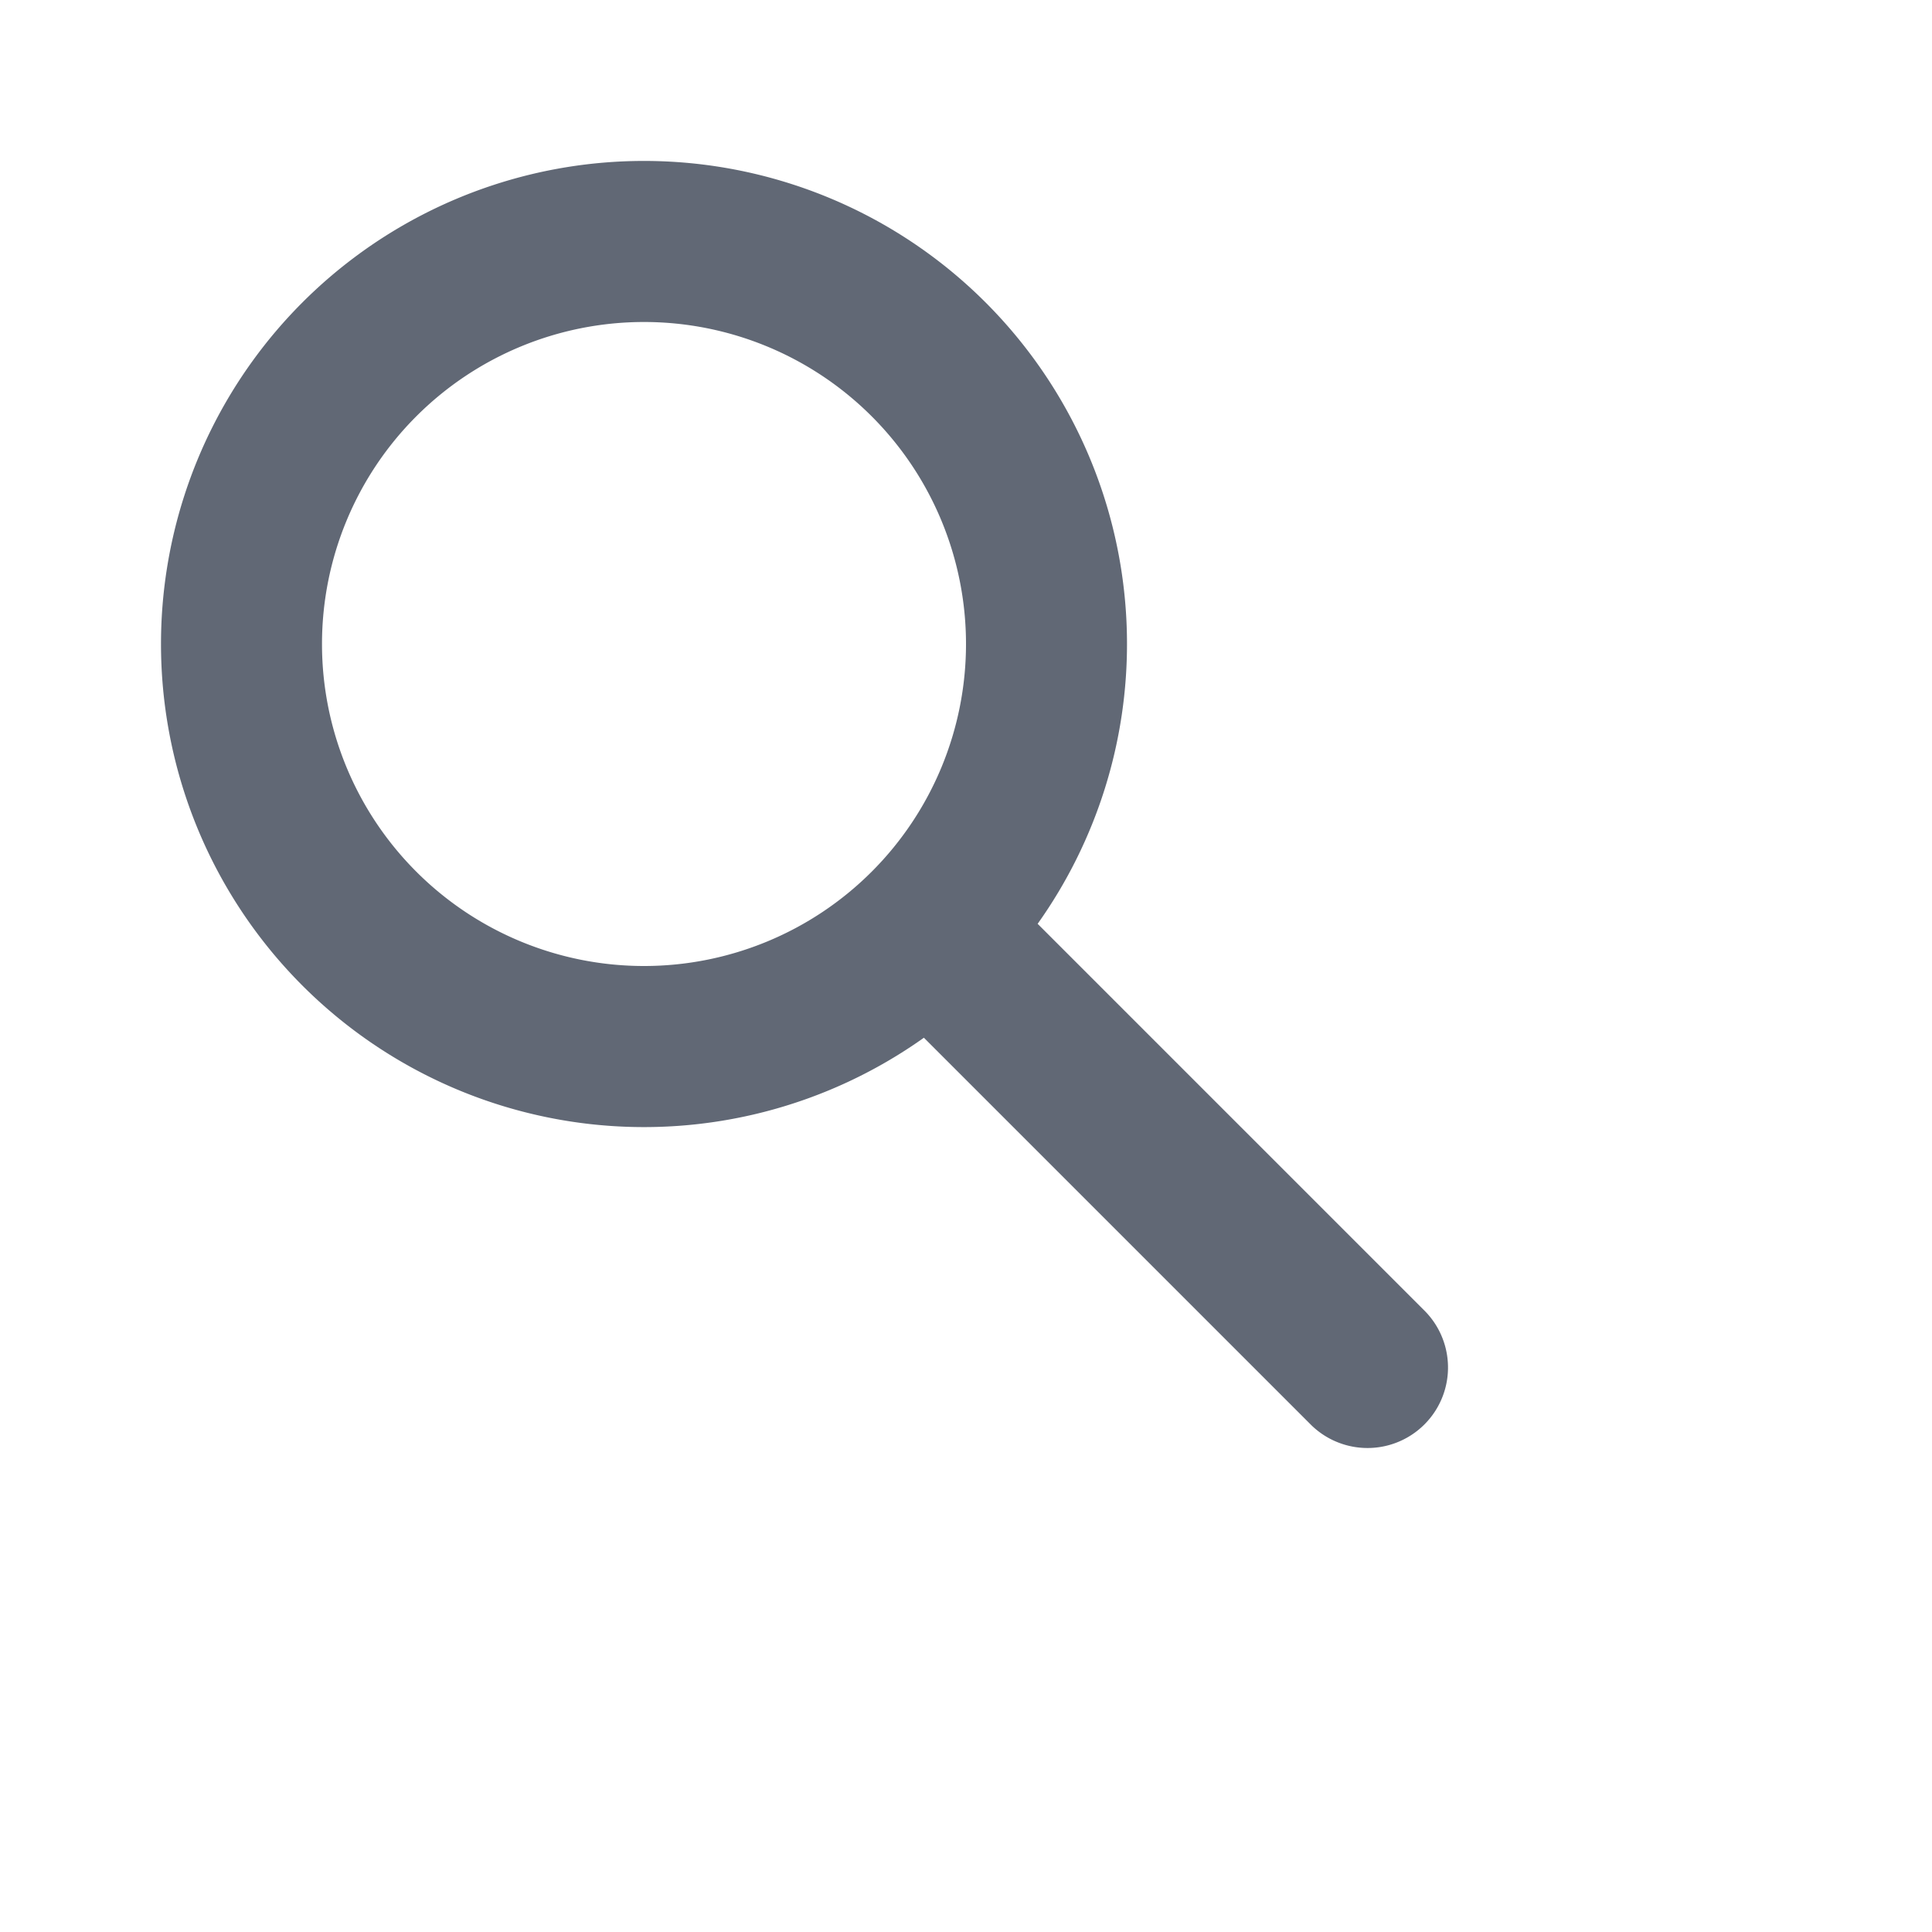 <svg xmlns="http://www.w3.org/2000/svg" class="icon" fill="currentColor" viewBox="0 0 24 24"
     stroke="none"><!---->
    <path stroke-linecap="round" stroke-linejoin="round" stroke-width="2"
          d="M8 4a4 4 0 100 8 4 4 0 000-8zM2 8a6 6 0 1110.89 3.476l4.817 4.817a1 1 0 01-1.414 1.414l-4.816-4.816A6 6 0 012 8z"></path>
    <style>
        .icon {
            color: rgba(30, 41, 59, 0.7);
        }
    </style>
</svg>
